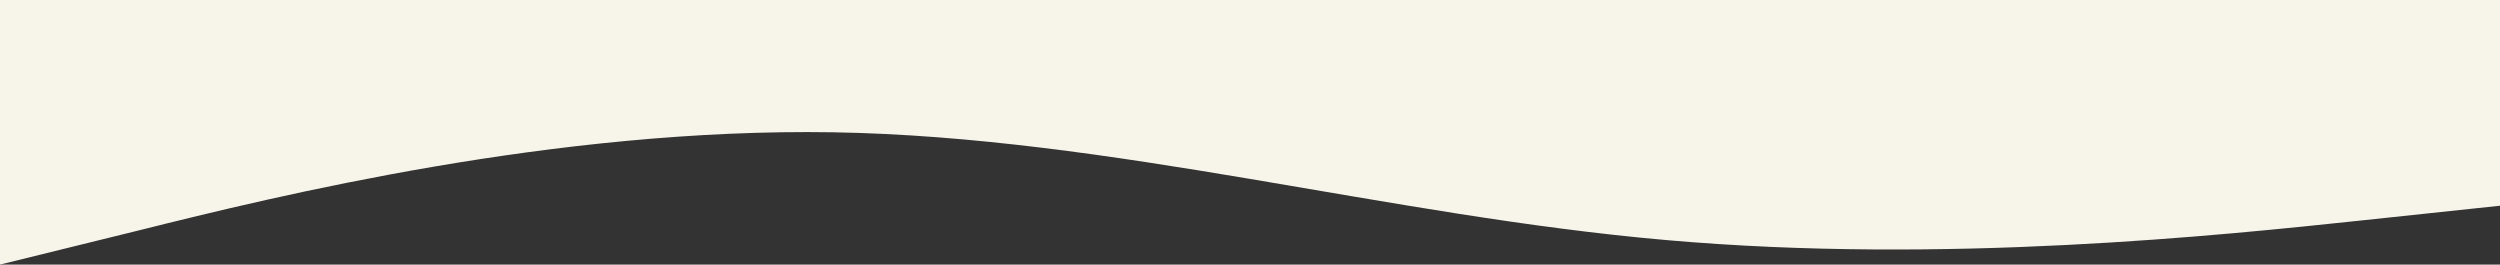 <?xml version="1.0" encoding="utf-8"?>
<!-- Generator: Adobe Illustrator 26.1.0, SVG Export Plug-In . SVG Version: 6.00 Build 0)  -->
<svg version="1.1" id="Layer_1" xmlns="http://www.w3.org/2000/svg" xmlns:xlink="http://www.w3.org/1999/xlink" x="0px" y="0px"
	 viewBox="0 0 1440 152.4" style="enable-background:new 0 0 1440 152.4;" xml:space="preserve">
<rect x="0" y="0" width="1440" height="152.4" fill="#333333" stroke="none"/>
<style type="text/css">
	.st0{fill:#F7F4EA;}
</style>
<path class="st0" d="M1440,0l-80,0c-80,0-240,0-400,0S640,0,480,0S160,0,80,0L0,0l0,152.4l80-19.7c80-20,240-59.1,400-56.5
	c160,2.7,320,48.2,480,62.1c160,14.1,320-2.8,400-11.3l80-8.5V0z"/>
</svg>
